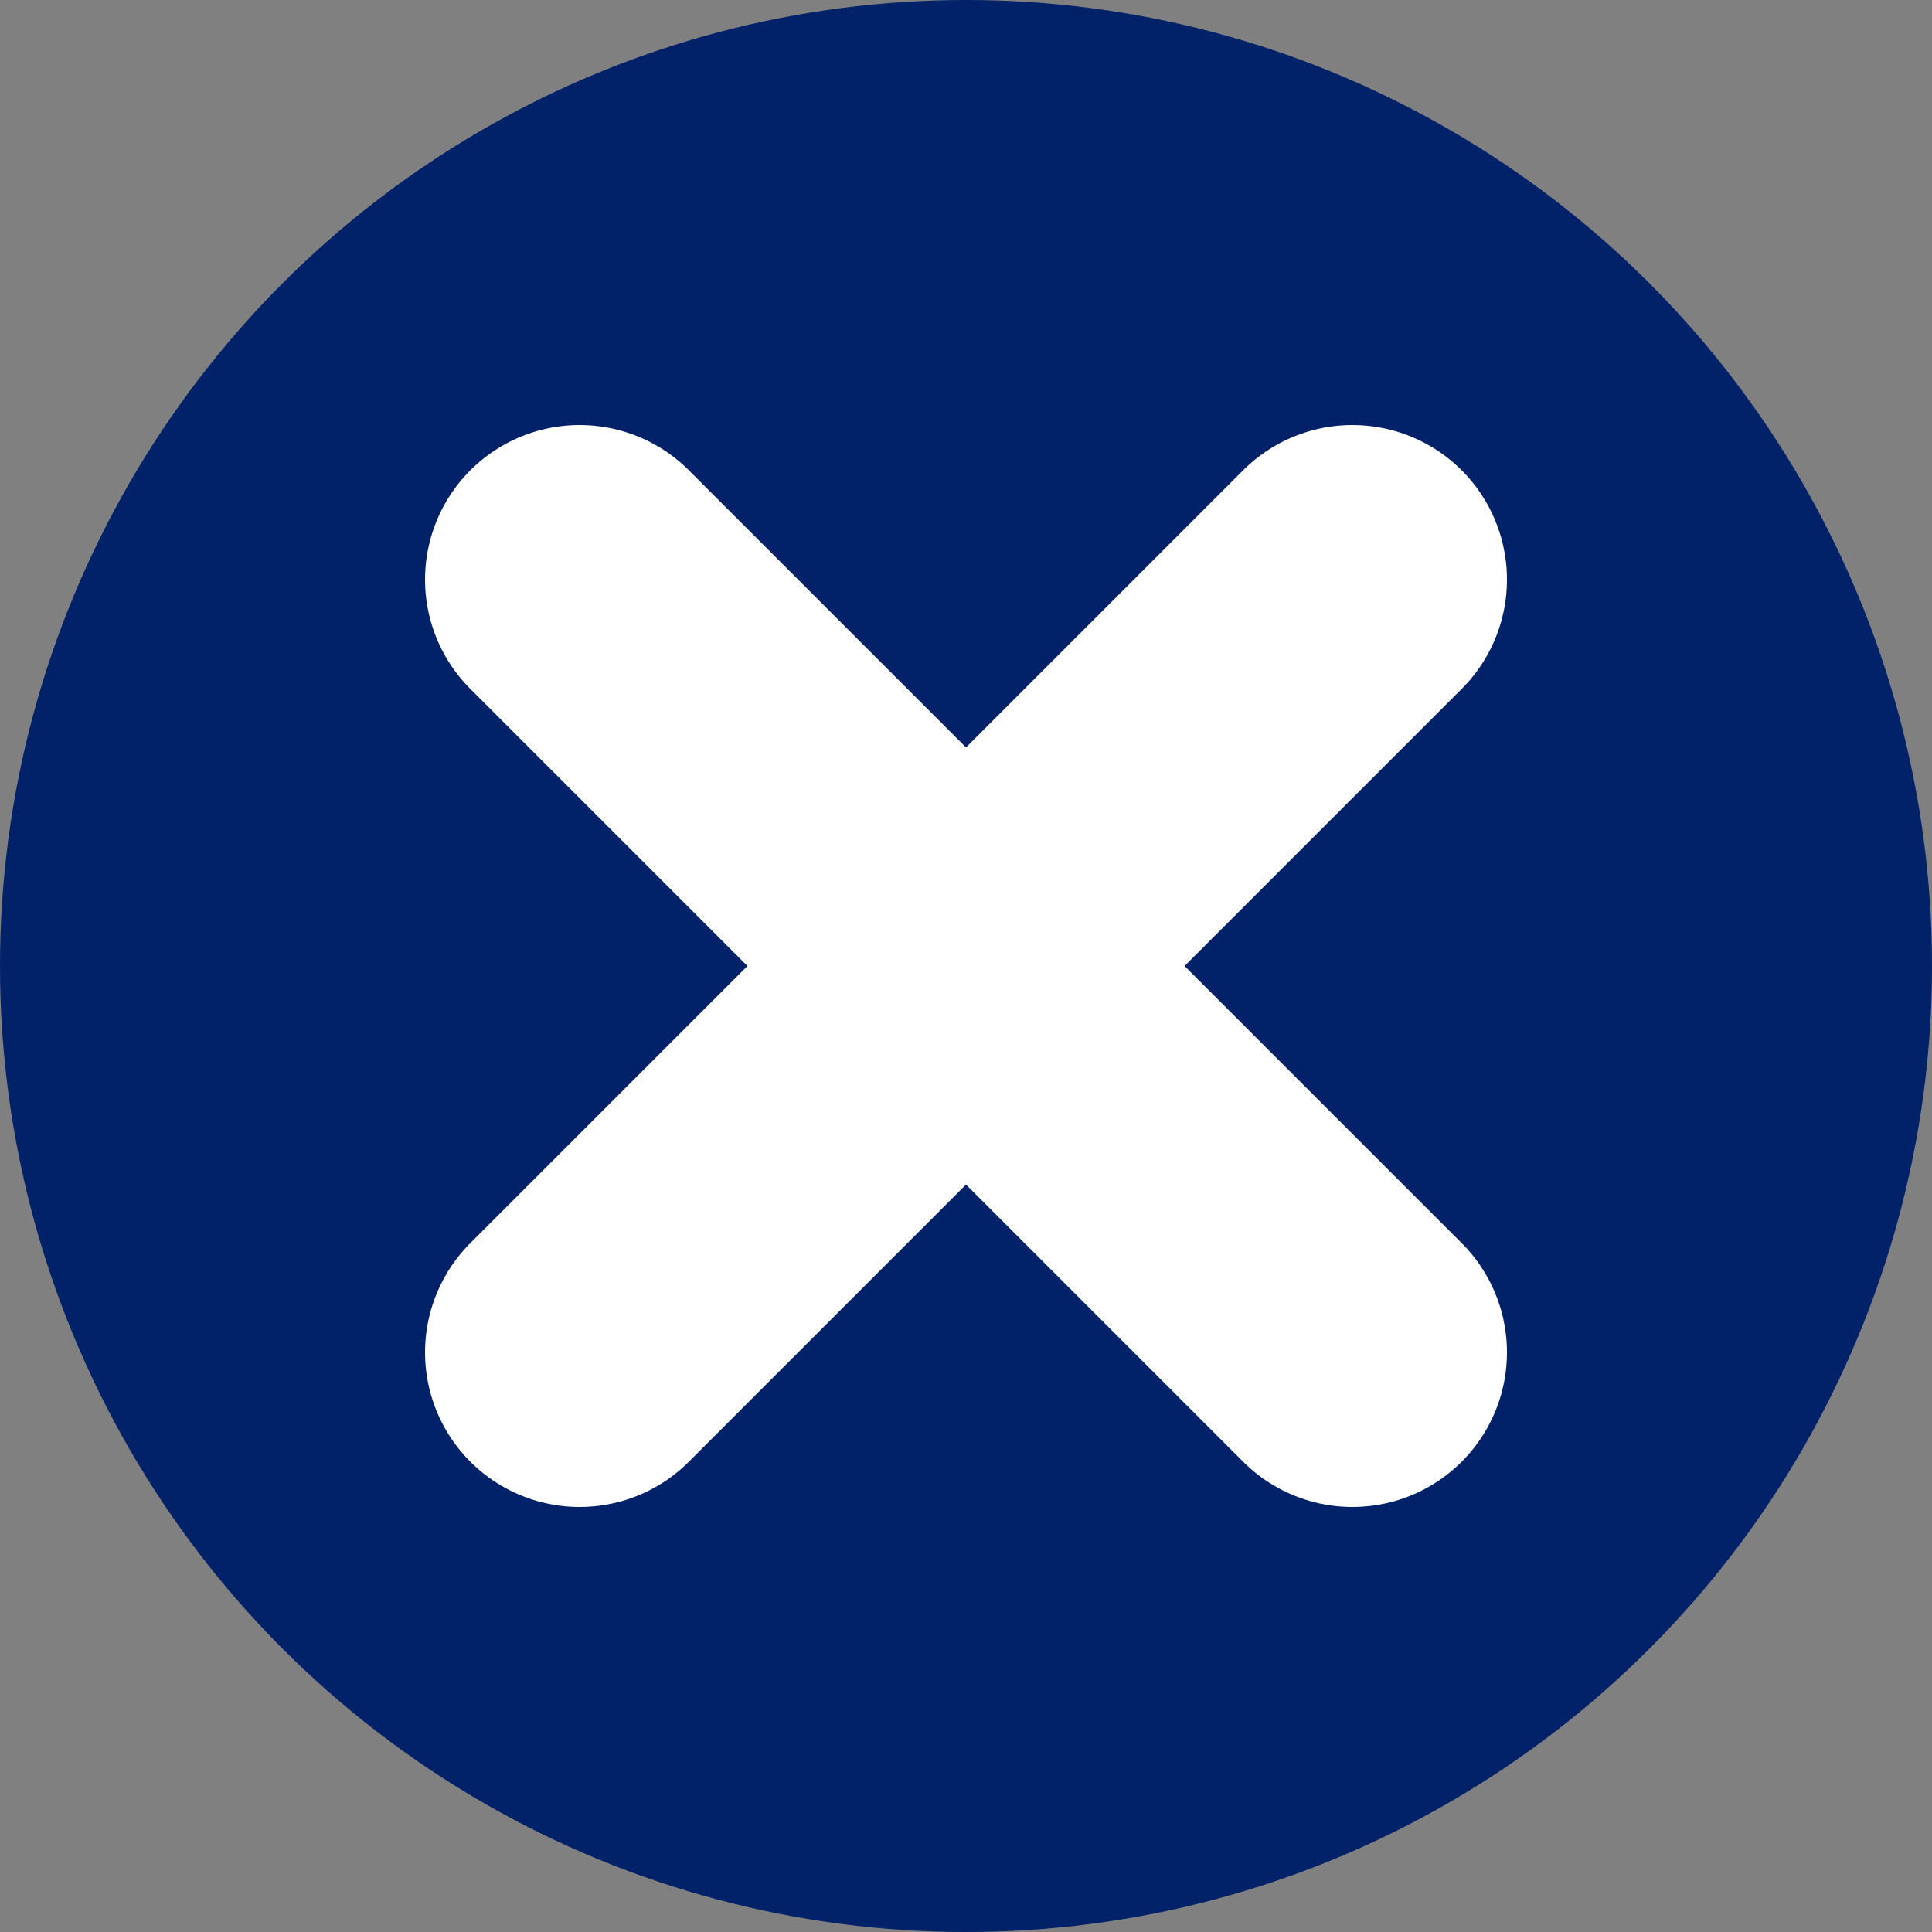 
<svg xmlns="http://www.w3.org/2000/svg" xmlns:xlink="http://www.w3.org/1999/xlink" viewBox="0 0 100 100" >
   <rect x="0" y="0" width="100" height="100" fill="#808080" stroke="none"/>
   <circle cx="50" cy="50" r="50" stroke="none" stroke-width="3" fill="#012169" />
   <line x1="30" x2="70" y1="30" y2="70" stroke="white" stroke-width="1em" stroke-linecap="round" />
   <line x1="70" x2="30" y1="30" y2="70" stroke="white" stroke-width="1em" stroke-linecap="round" />
</svg>


